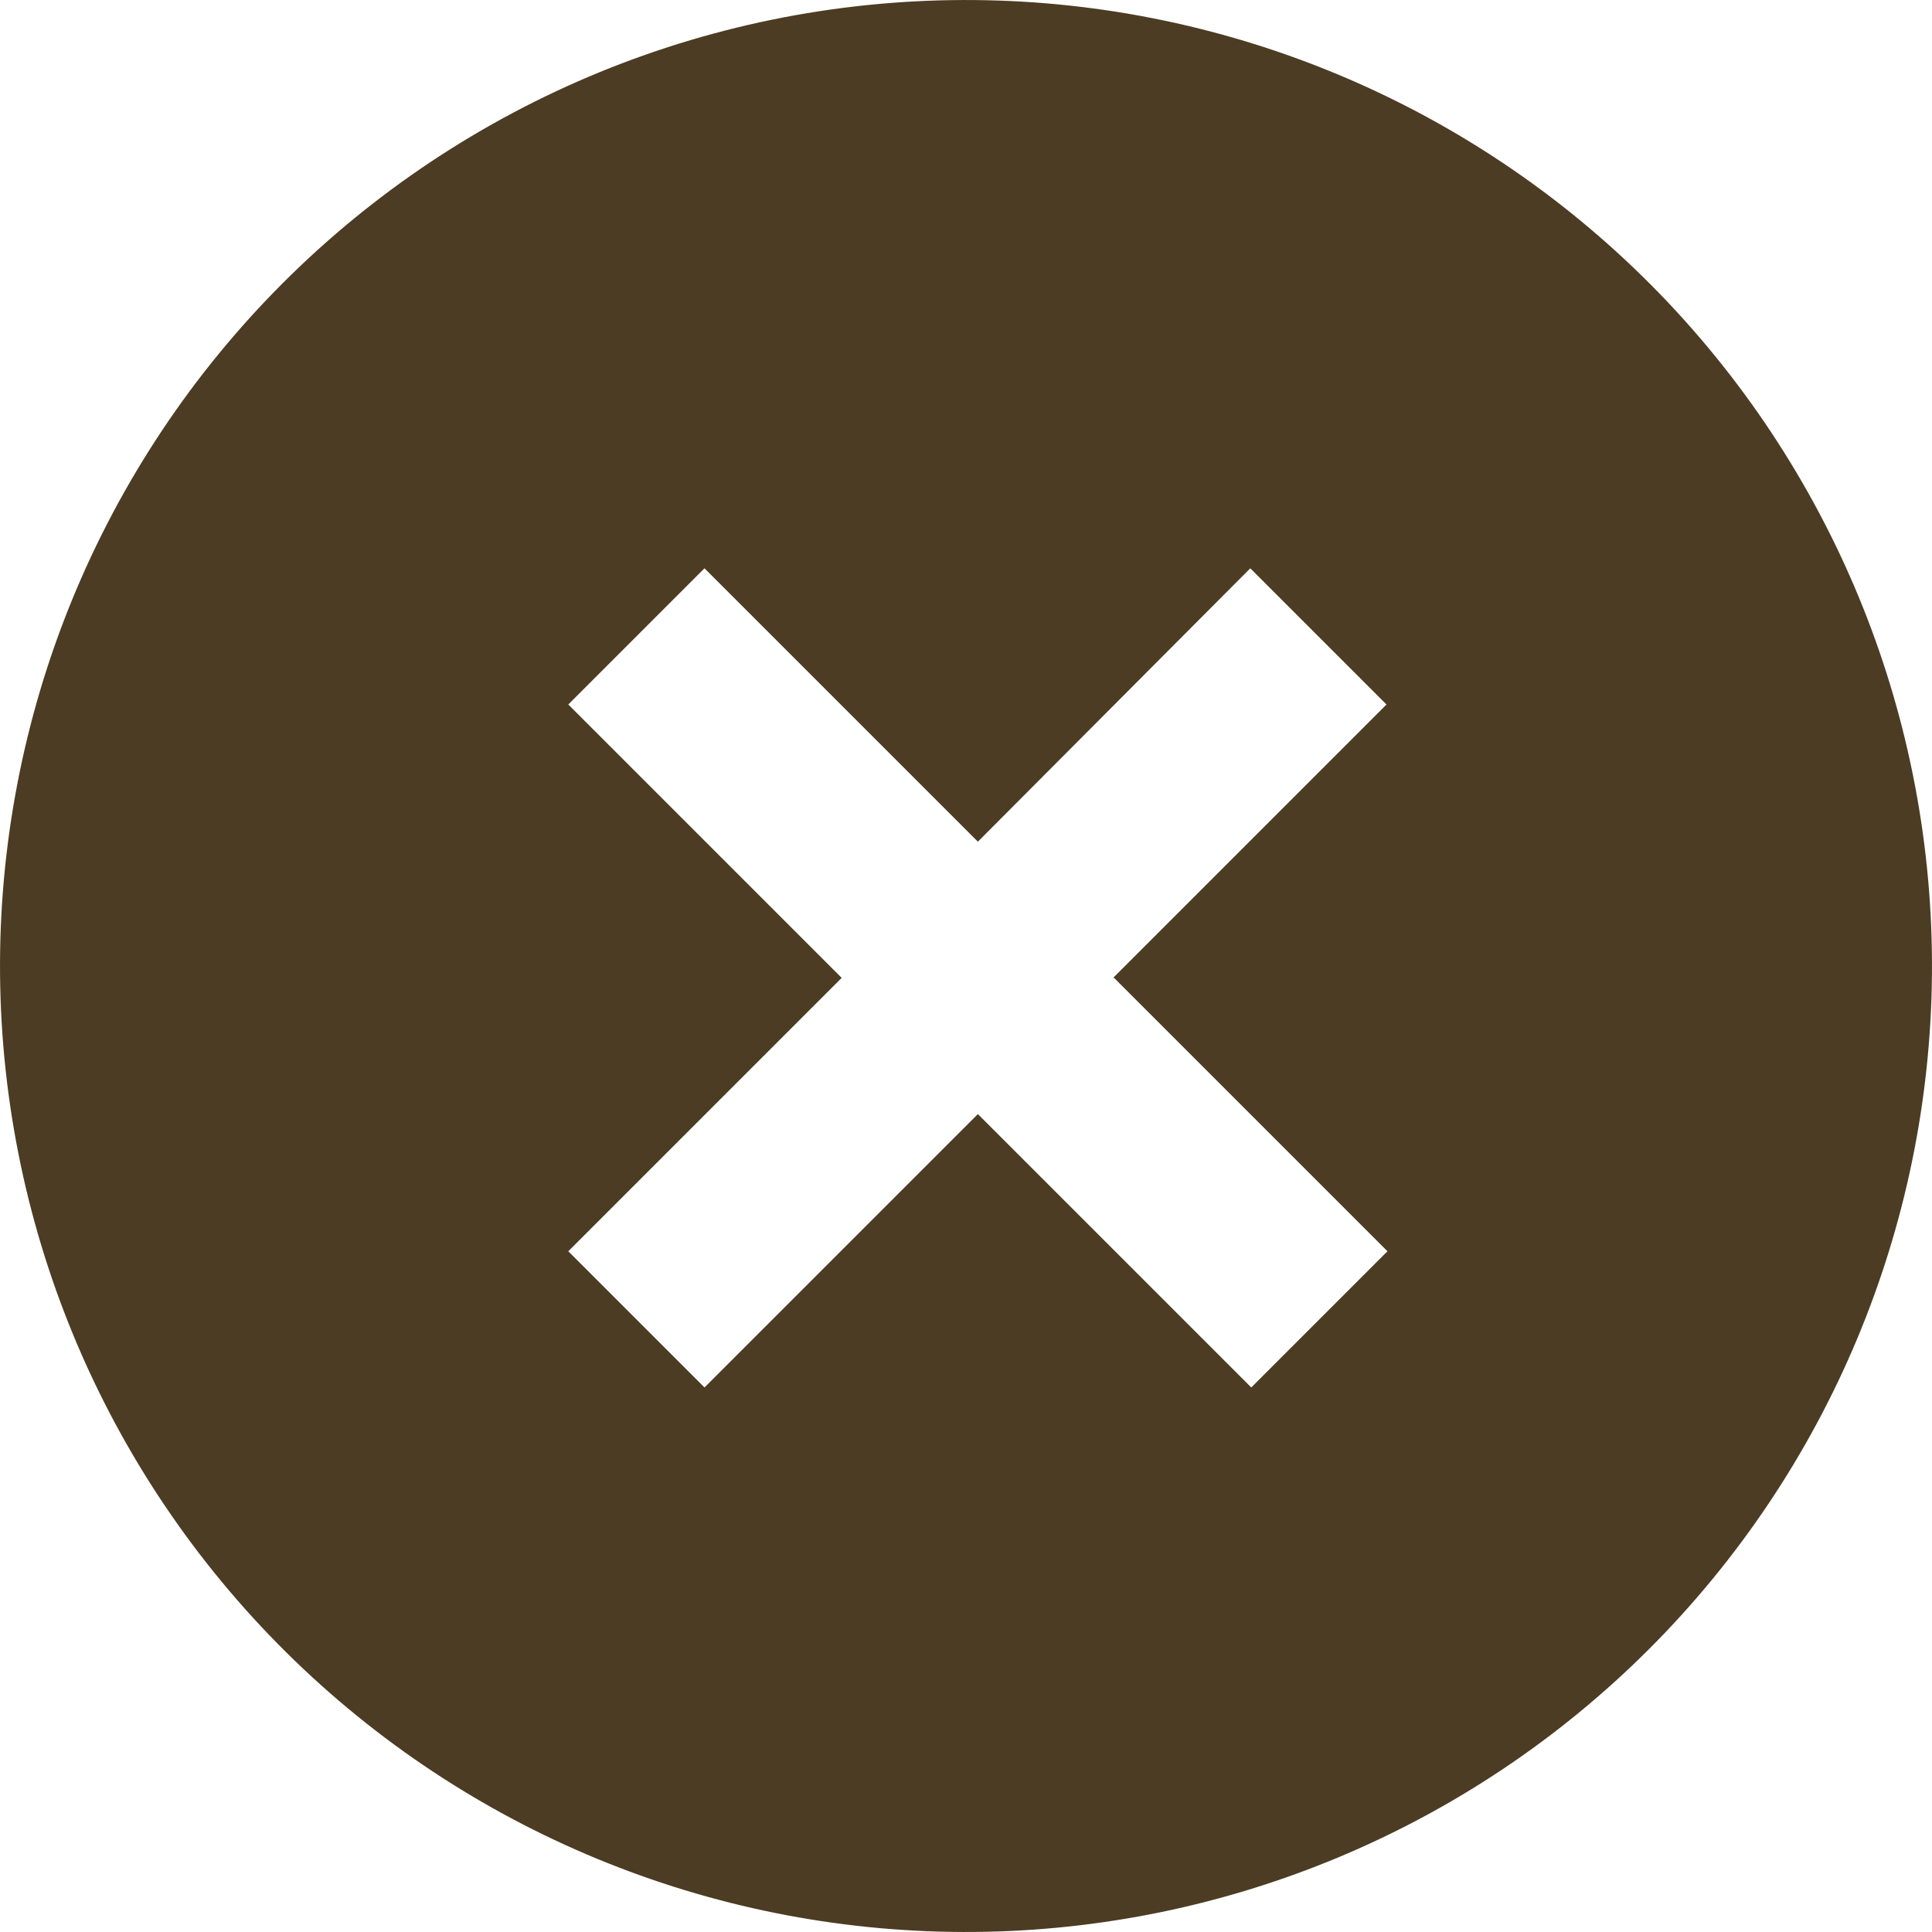 <svg width="40" height="40" viewBox="0 0 40 40" fill="none" xmlns="http://www.w3.org/2000/svg">
<path d="M6.106 34.386C4.196 32.541 2.672 30.334 1.624 27.894C0.576 25.454 0.024 22.829 0.001 20.174C-0.022 17.518 0.484 14.885 1.489 12.427C2.495 9.969 3.98 7.736 5.858 5.858C7.736 3.98 9.969 2.495 12.427 1.489C14.885 0.484 17.518 -0.022 20.174 0.001C22.829 0.024 25.454 0.576 27.894 1.624C30.334 2.672 32.541 4.196 34.386 6.106C38.029 9.878 40.045 14.93 39.999 20.174C39.954 25.418 37.85 30.434 34.142 34.142C30.434 37.85 25.418 39.954 20.174 39.999C14.93 40.045 9.878 38.029 6.106 34.386ZM23.046 20.246L28.706 14.586L25.886 11.766L20.246 17.426L14.586 11.766L11.766 14.586L17.426 20.246L11.766 25.906L14.586 28.726L20.246 23.066L25.906 28.726L28.726 25.906L23.066 20.246H23.046Z" fill="#4C3C23"/>
</svg>

